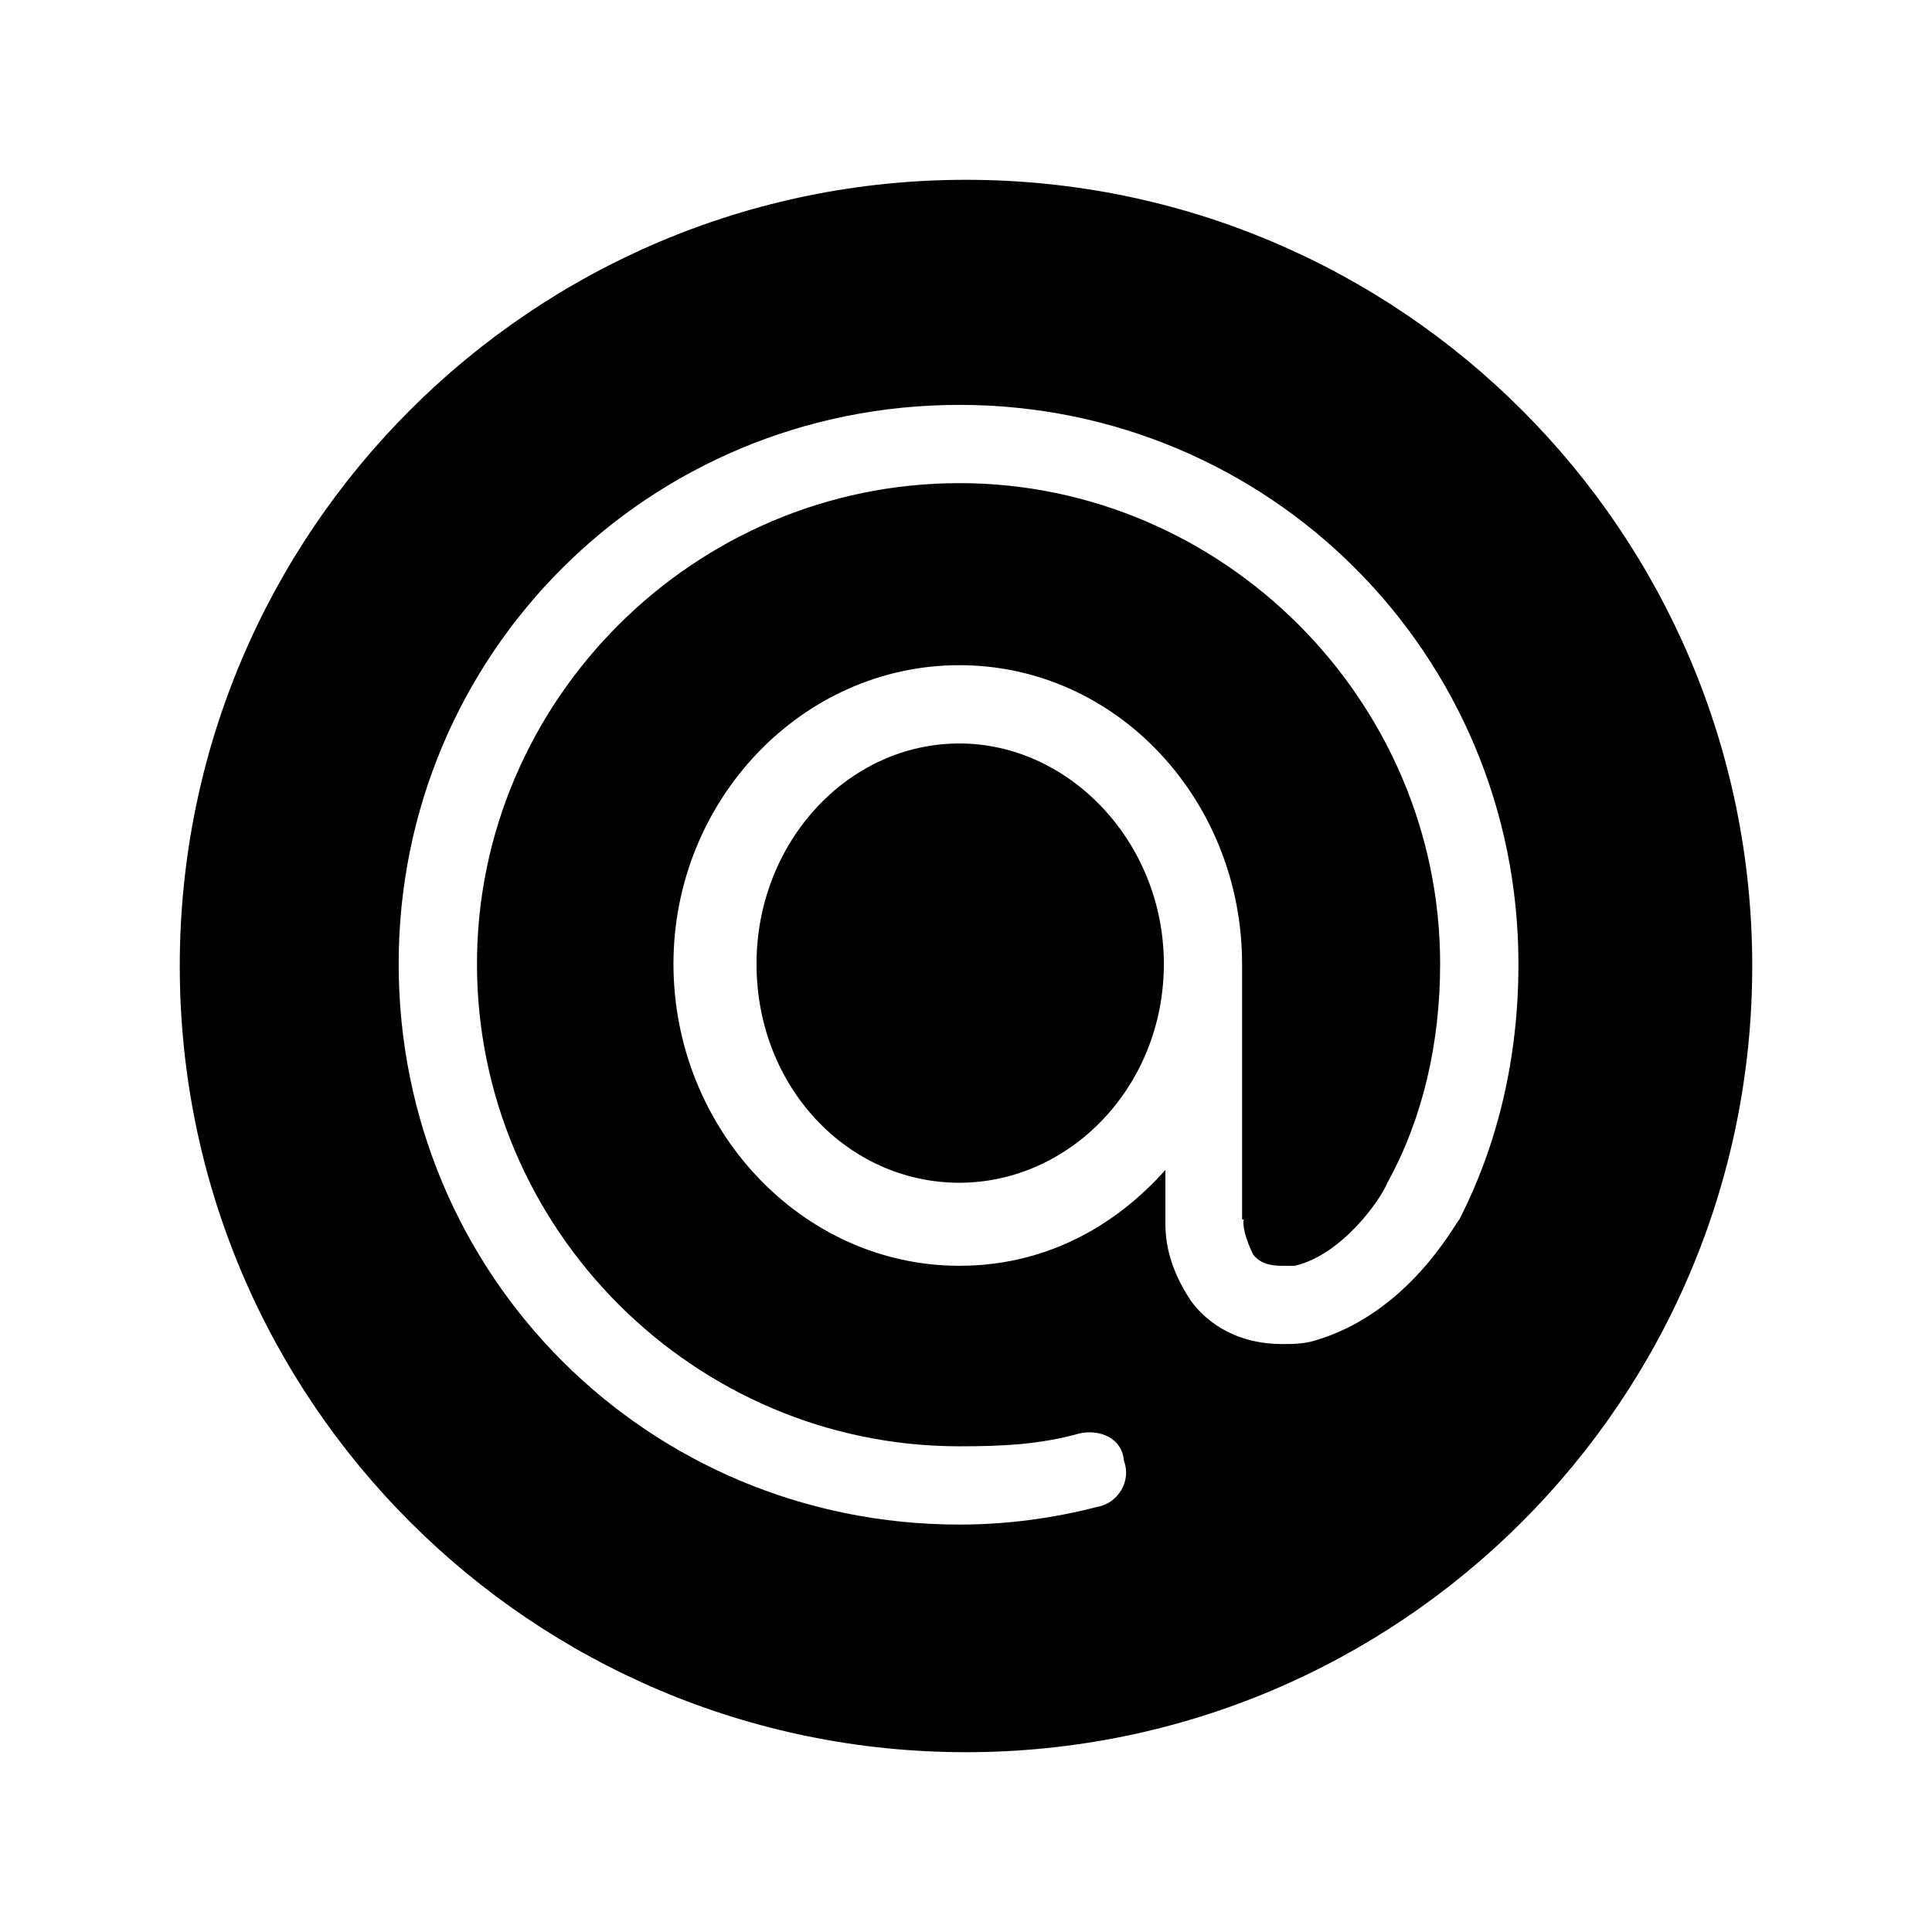 <?xml version="1.0" encoding="UTF-8"?>
<!-- Uploaded to: SVG Repo, www.svgrepo.com, Generator: SVG Repo Mixer Tools -->
<svg fill="#000000" width="800px" height="800px" version="1.1" viewBox="144 144 512 512" xmlns="http://www.w3.org/2000/svg">
 <g>
  <path d="m398.25 341.03c-29.633 0-53.762 26.242-53.762 58.418 0 32.598 24.129 57.992 53.762 57.992 29.199 0 54.184-25.398 54.184-57.992 0-32.176-24.984-58.418-54.184-58.418z"/>
  <path d="m400 191.65c-115.07 0-208.36 93.281-208.36 208.35s93.285 208.35 208.36 208.35c115.07-0.004 208.36-93.281 208.36-208.35s-93.293-208.35-208.36-208.35zm130.74 275.52c-1.27 1.27-13.551 24.973-38.52 32.168-2.961 0.848-5.934 0.848-8.469 0.848-11.426 0-19.477-5.078-24.129-11.426-4.231-6.348-6.777-13.125-6.777-20.32v-14.395c-13.969 15.664-32.598 25.402-54.602 25.402-41.91 0-75.77-36.406-75.77-80.004 0-43.176 33.855-79.16 75.77-79.16 41.902 0 74.918 35.98 74.918 79.16v67.73h0.434c-0.434 2.539 1.258 6.769 2.527 9.309 1.27 1.691 3.391 2.969 7.629 2.969h3.379c12.699-2.969 22.859-17.781 24.551-22.012 9.316-16.934 13.969-36.828 13.969-57.992 0-69.844-57.566-127.41-127.41-127.41-70.277 0-127.84 57.566-127.84 127.41 0 70.266 57.566 127.84 127.84 127.84 11 0 21.164-0.422 31.746-3.387 5.508-1.27 11.426 1.27 11.848 7.199 2.121 5.5-1.691 11.426-7.195 12.273-11.426 2.961-23.699 4.656-36.398 4.656-82.543 0-148.59-66.035-148.59-148.58 0-82.121 66.043-148.15 148.59-148.15 82.117 0 148.16 66.035 148.16 148.15 0.008 24.969-5.496 47.828-15.656 67.723z"/>
 </g>
</svg>
